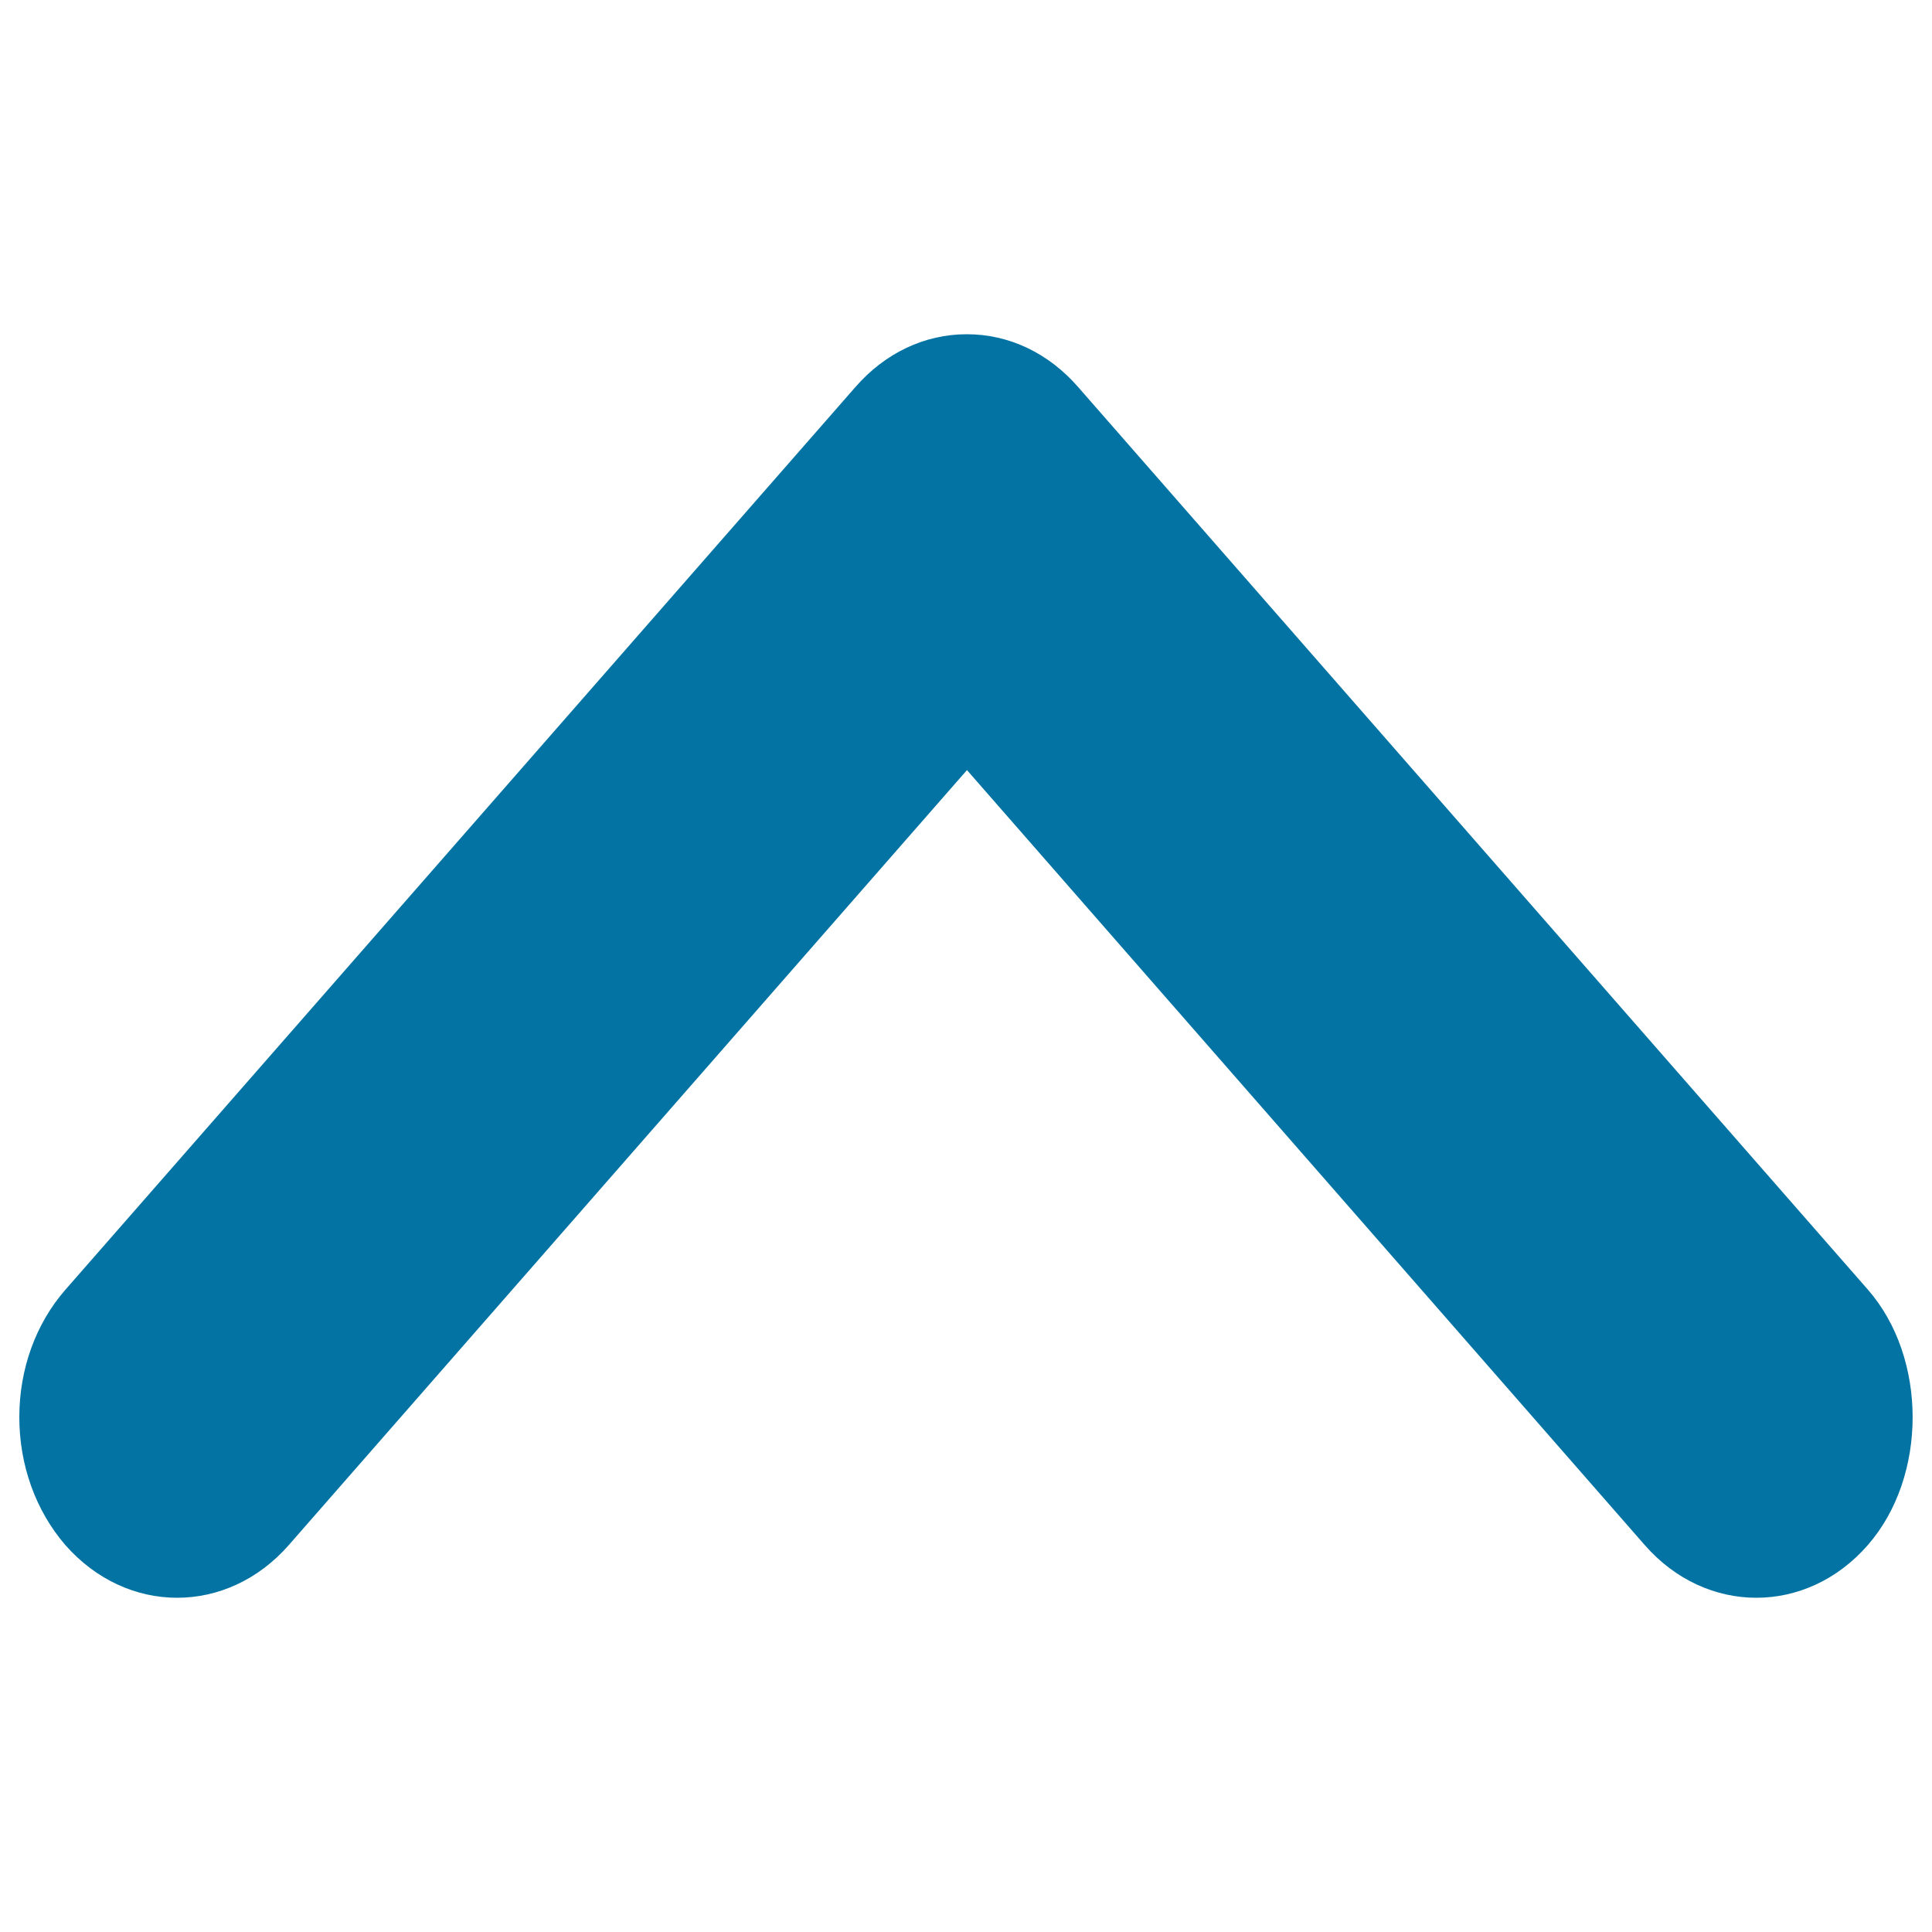 <svg xmlns="http://www.w3.org/2000/svg" viewBox="0 0 1000 1000" style="fill:#0273a2">
<title>Arrow Up SVG icon</title>
<path d="M558.1,200.4l408.7,467.1c30.9,35.3,30.9,96.8,0,132.2c-31.7,36.4-83.7,36.4-115.5,0L500.5,398.6L149.5,799.7c-31.9,36.4-83.7,36.4-115.7,0C18.5,781.9,10,758.5,10,733.5c0-24.9,8.5-48.4,23.9-66l408.8-467.1c15.4-17.7,35.9-27.4,57.7-27.4C522.3,173,542.7,182.7,558.1,200.4z"/>
</svg>